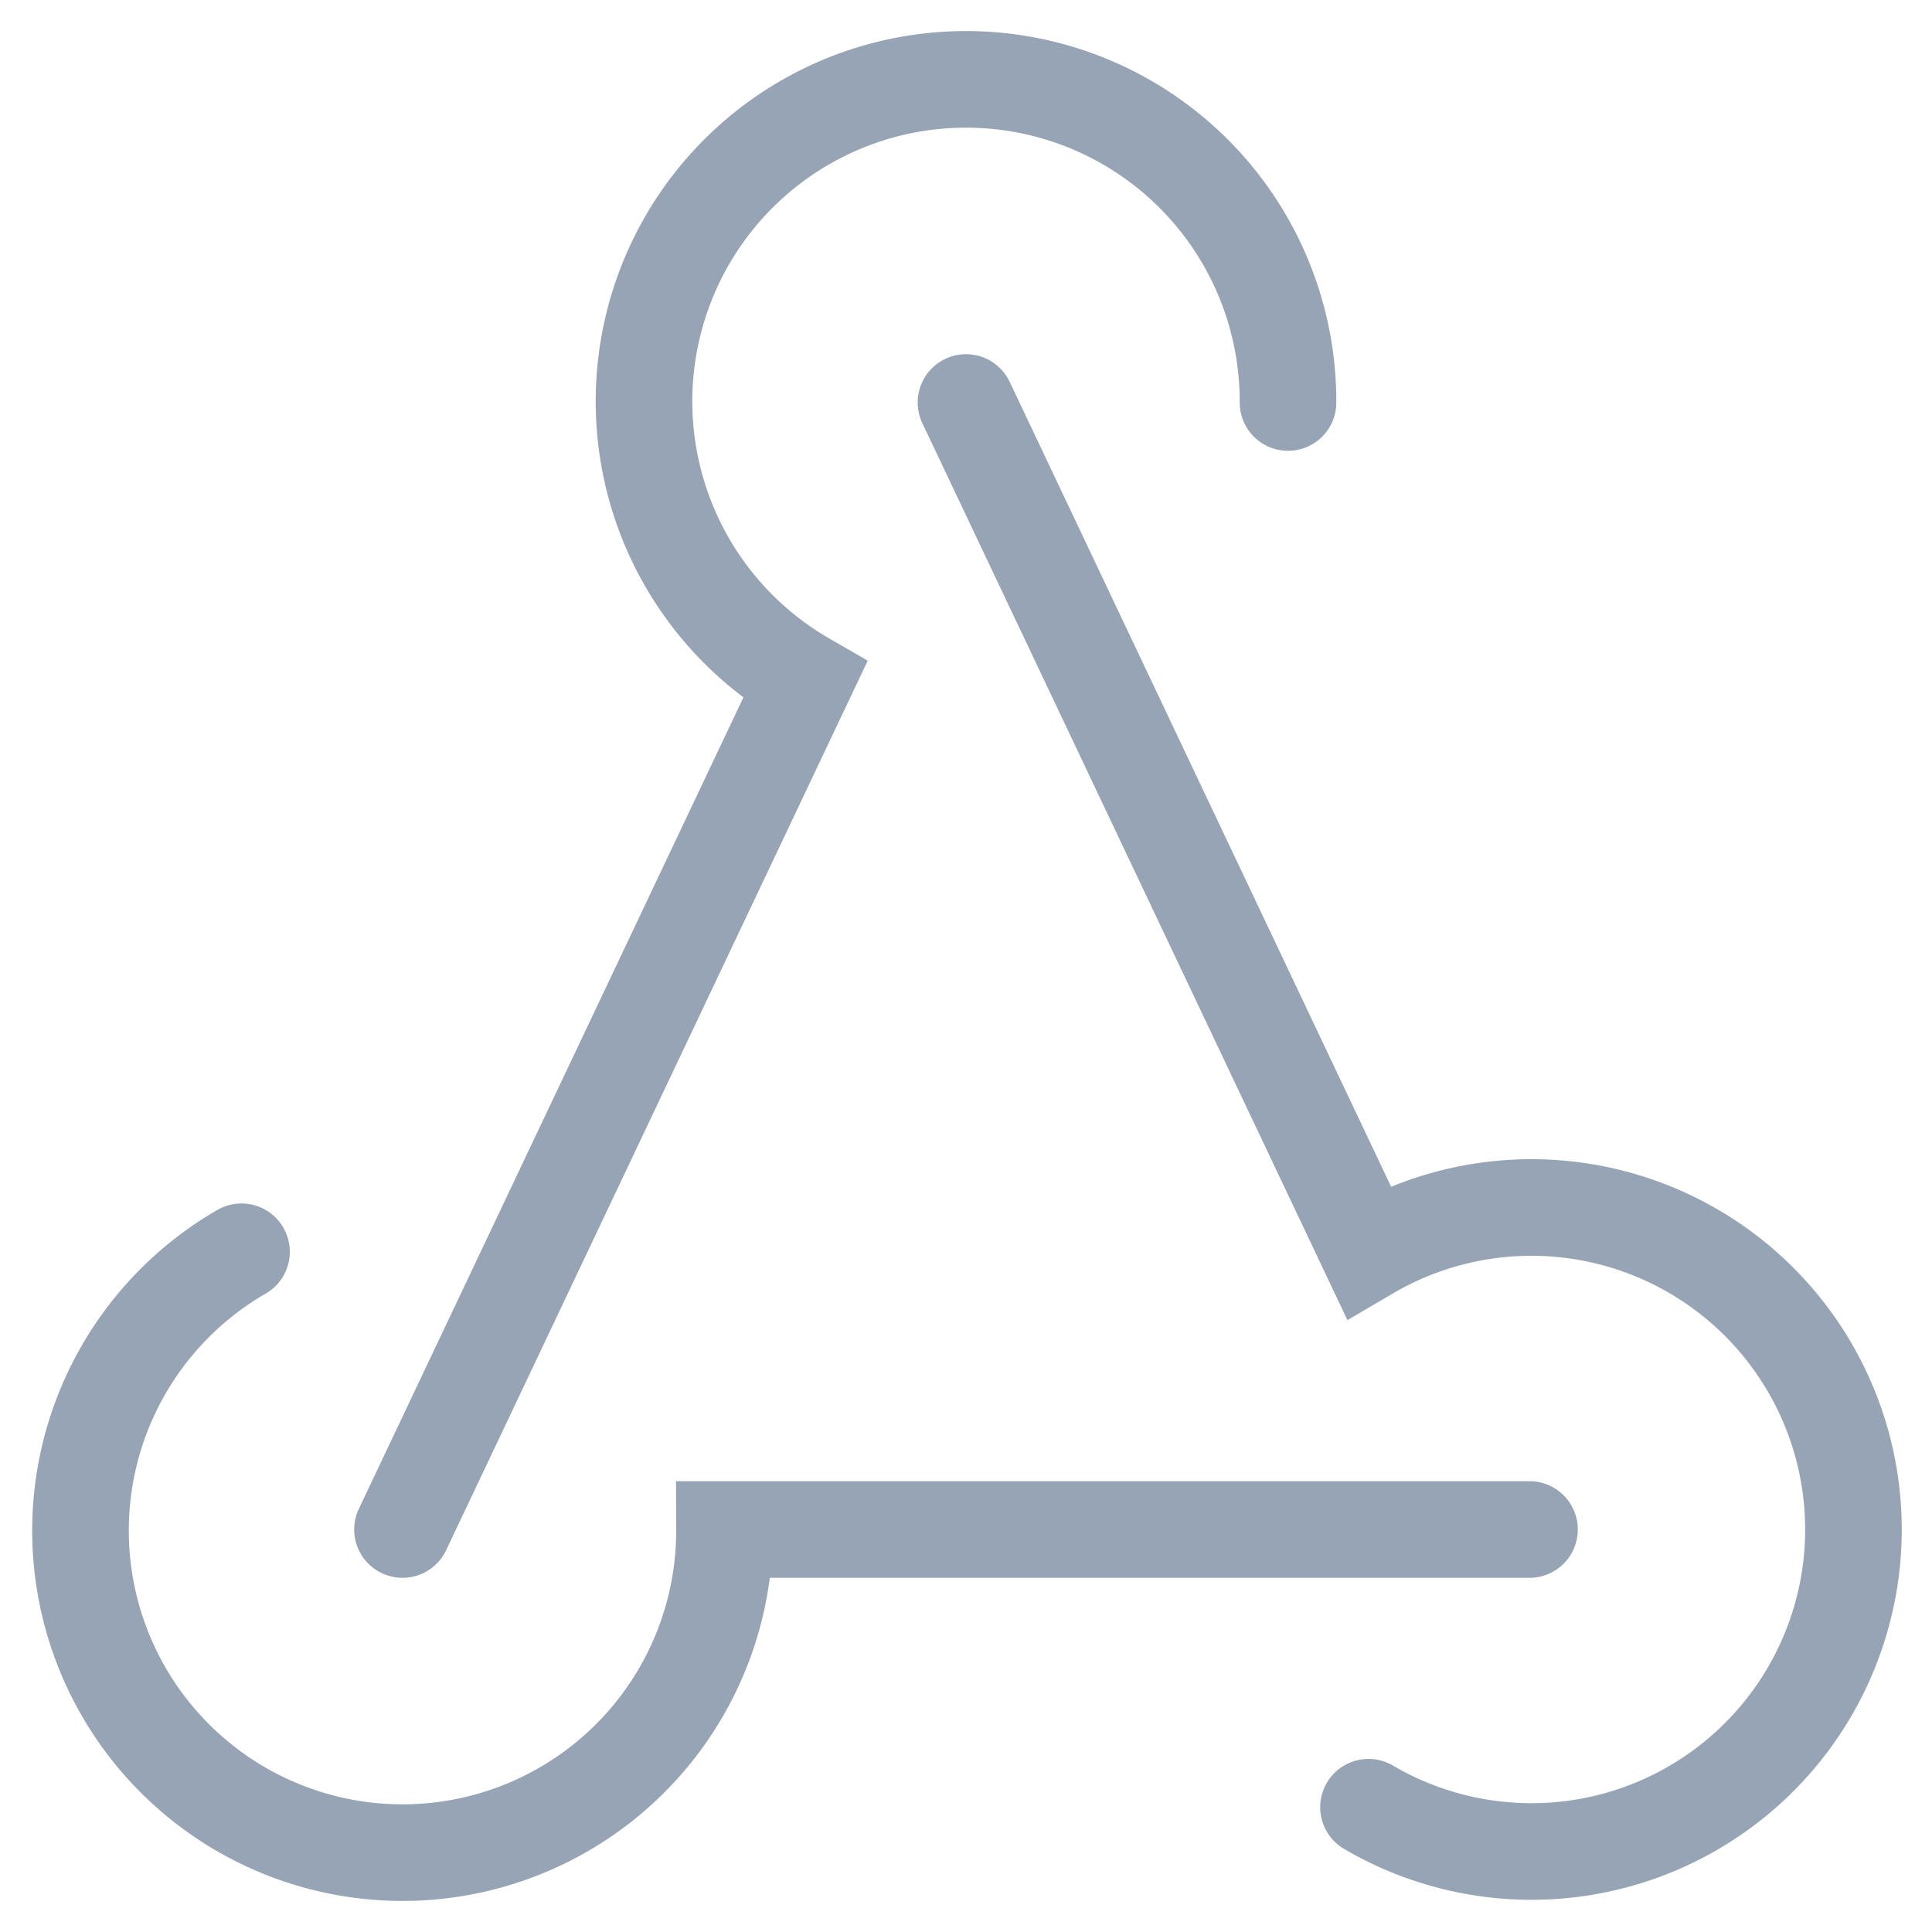 <?xml version="1.0" encoding="UTF-8"?>
<svg width="24px" height="24px" stroke-width="1.2" viewBox="0 0 24 24" fill="none" xmlns="http://www.w3.org/2000/svg"
    color="#97a4b5">
    <path d="M16 5A4 4 0 1 0 10 8.45L5 19" stroke="#97a4b5" stroke-width="1.2" stroke-linecap="round"></path>
    <path d="M3 15.55A4 4 0 1 0 9 19L19 19" stroke="#97a4b5" stroke-width="1.2" stroke-linecap="round"></path>
    <path d="M17 22.45A4 4 0 1 0 17 15.55L12 5" stroke="#97a4b5" stroke-width="1.2" stroke-linecap="round"></path>
</svg>